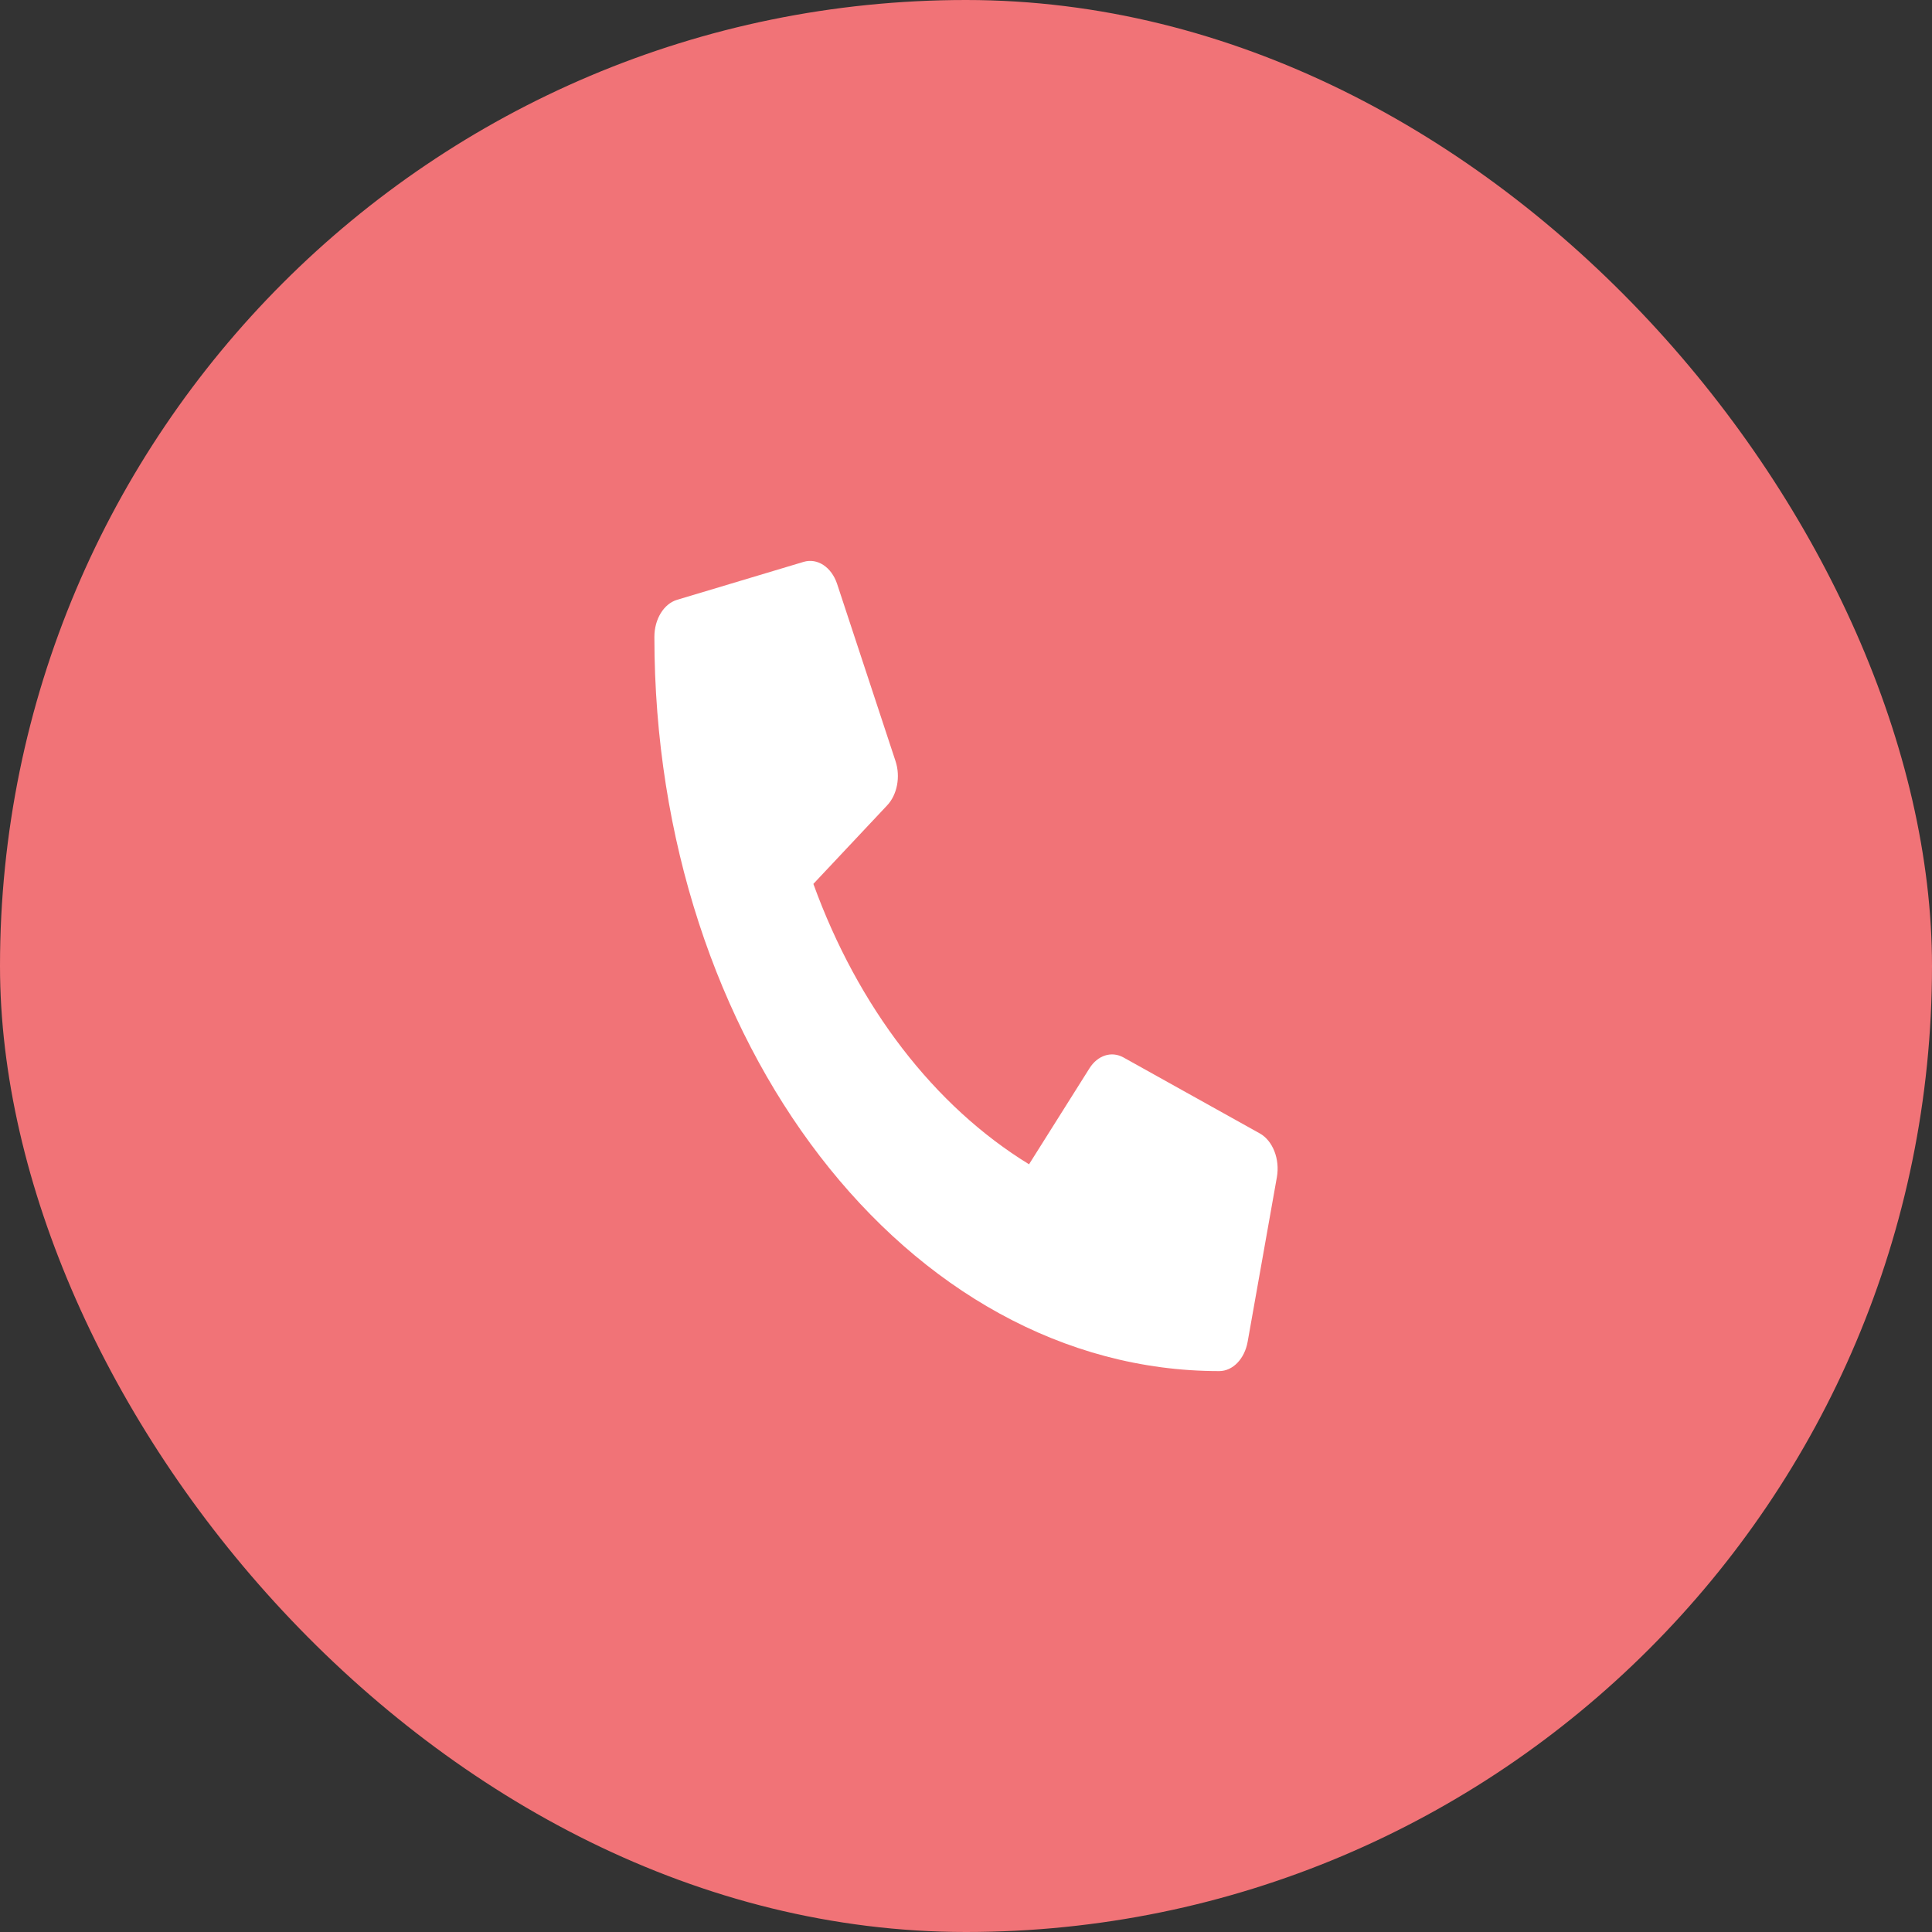 <svg width="62" height="62" viewBox="0 0 62 62" fill="none" xmlns="http://www.w3.org/2000/svg">
<rect x="0" y="0" width="62" height="62" fill="#333333" stroke="none"/>
<rect width="62" height="62" rx="31" fill="#F17377"/>
<path fill-rule="evenodd" clip-rule="evenodd" d="M40.429 36.373L36.054 33.935C35.67 33.722 35.225 33.865 34.961 34.285L33.023 37.363C29.982 35.499 27.535 32.318 26.102 28.365L28.469 25.846C28.793 25.503 28.903 24.923 28.738 24.424L26.863 18.736C26.682 18.196 26.231 17.9 25.789 18.031L21.727 19.249C21.301 19.377 21 19.87 21 20.437C21 33.463 29.121 44 39.125 44C39.562 44 39.941 43.609 40.039 43.055L40.977 37.774C41.077 37.197 40.847 36.609 40.43 36.373H40.429Z" fill="white"/>
</svg>
